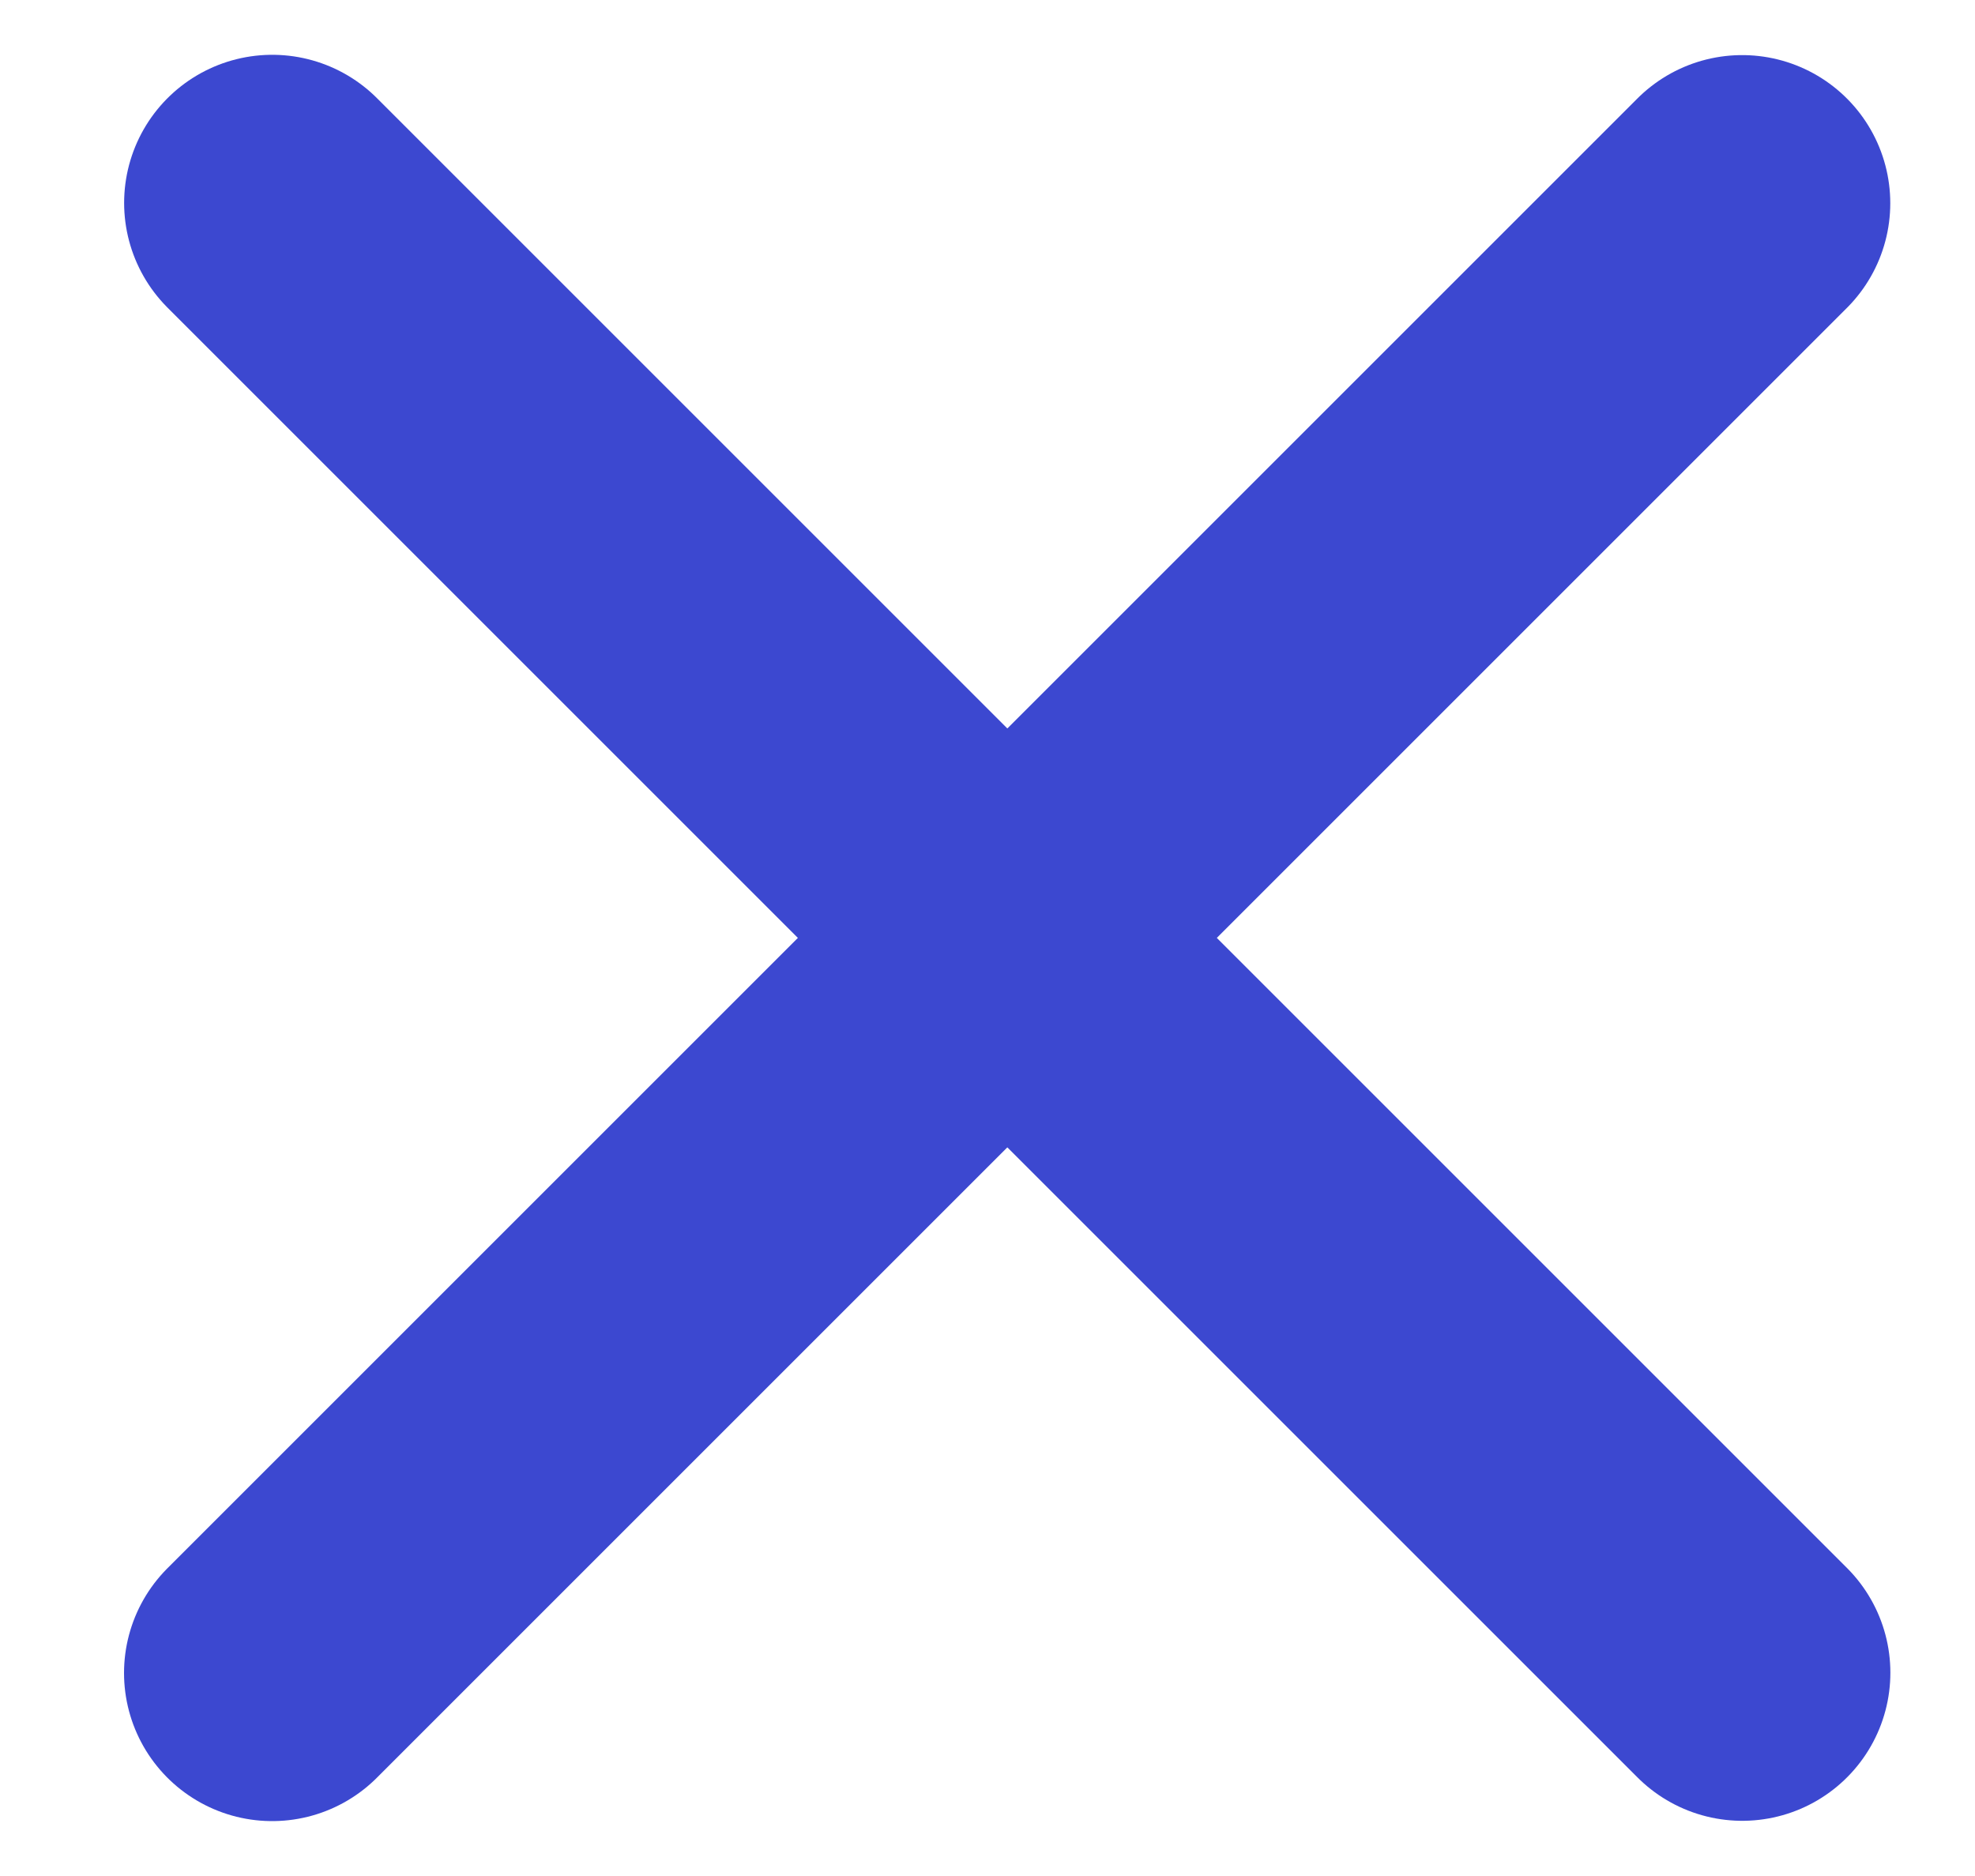 <svg width="20" height="19" viewBox="0 0 20 19" fill="none" xmlns="http://www.w3.org/2000/svg">
<g clip-path="url(#clip0_40002406_6699)">
<path d="M2.757 2.055L17.643 16.941" stroke="#3C48D0" stroke-width="3" stroke-linecap="round"/>
<path d="M17.642 2.058L2.756 16.944" stroke="#3C48D0" stroke-width="3" stroke-linecap="round"/>
</g>
<defs>
<clipPath id="clip0_40002406_6699">
<rect width="19" height="19.001" fill="white" transform="translate(0.7)"/>
</clipPath>
</defs>
</svg>
